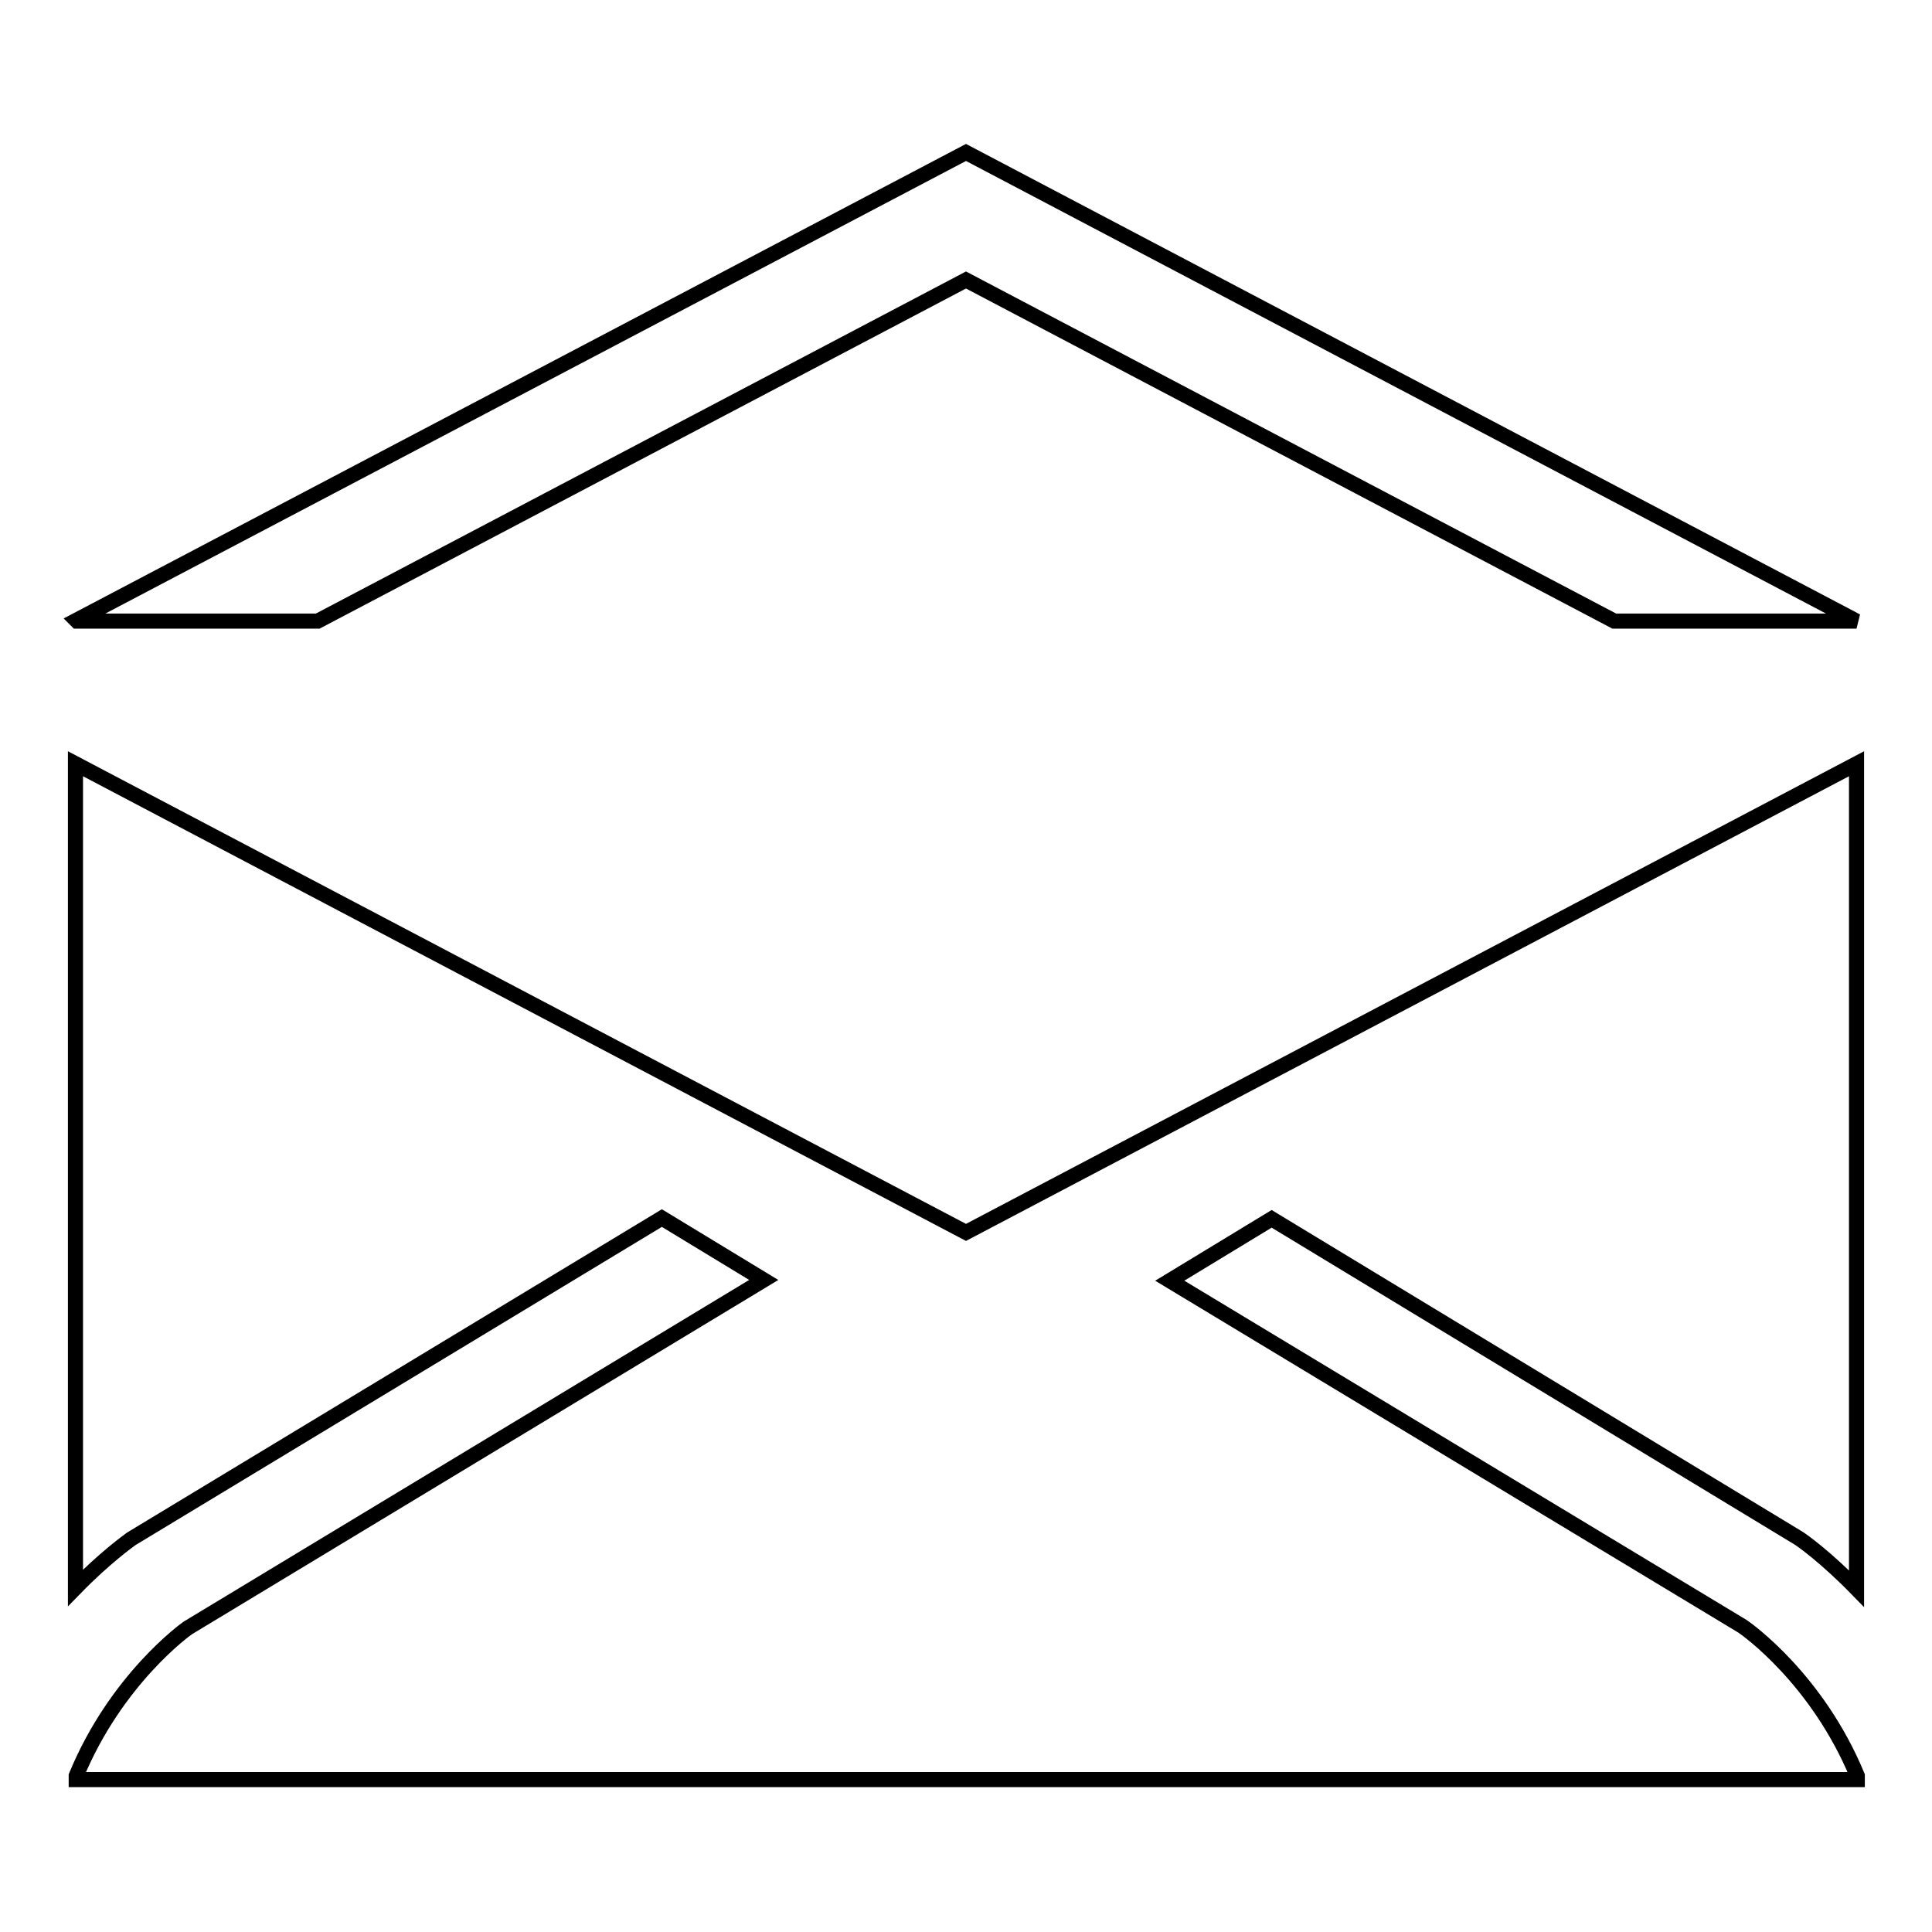 <?xml version="1.0" encoding="utf-8"?>
<!-- Svg Vector Icons : http://www.onlinewebfonts.com/icon -->
<!DOCTYPE svg PUBLIC "-//W3C//DTD SVG 1.1//EN" "http://www.w3.org/Graphics/SVG/1.1/DTD/svg11.dtd">
<svg version="1.1" xmlns="http://www.w3.org/2000/svg" xmlns:xlink="http://www.w3.org/1999/xlink" x="0px" y="0px" viewBox="0 0 256 256" enable-background="new 0 0 256 256" xml:space="preserve">
<g> <path stroke-width="2" fill-opacity="0" stroke="#000000"  d="M238.3,203.8c0.5,0.3,3.7,2.6,7.7,6.7V101.2l-118,62.1L10,101.2v109.2c3.9-4,7-6.2,7.4-6.5l70.3-42.5 l13.5,8.2l-76.3,46.1c-0.3,0.2-9.5,6.8-14.8,19.6v0.5h236v-0.5c-5.3-12.8-14.6-19.4-15.2-19.8L155,169.7l13.5-8.2L238.3,203.8 L238.3,203.8z M42.1,82.3L128,37.1l85.9,45.2H246L128,20.2L10.1,82.2l0.1,0.1H42.1L42.1,82.3z"/></g>
</svg>